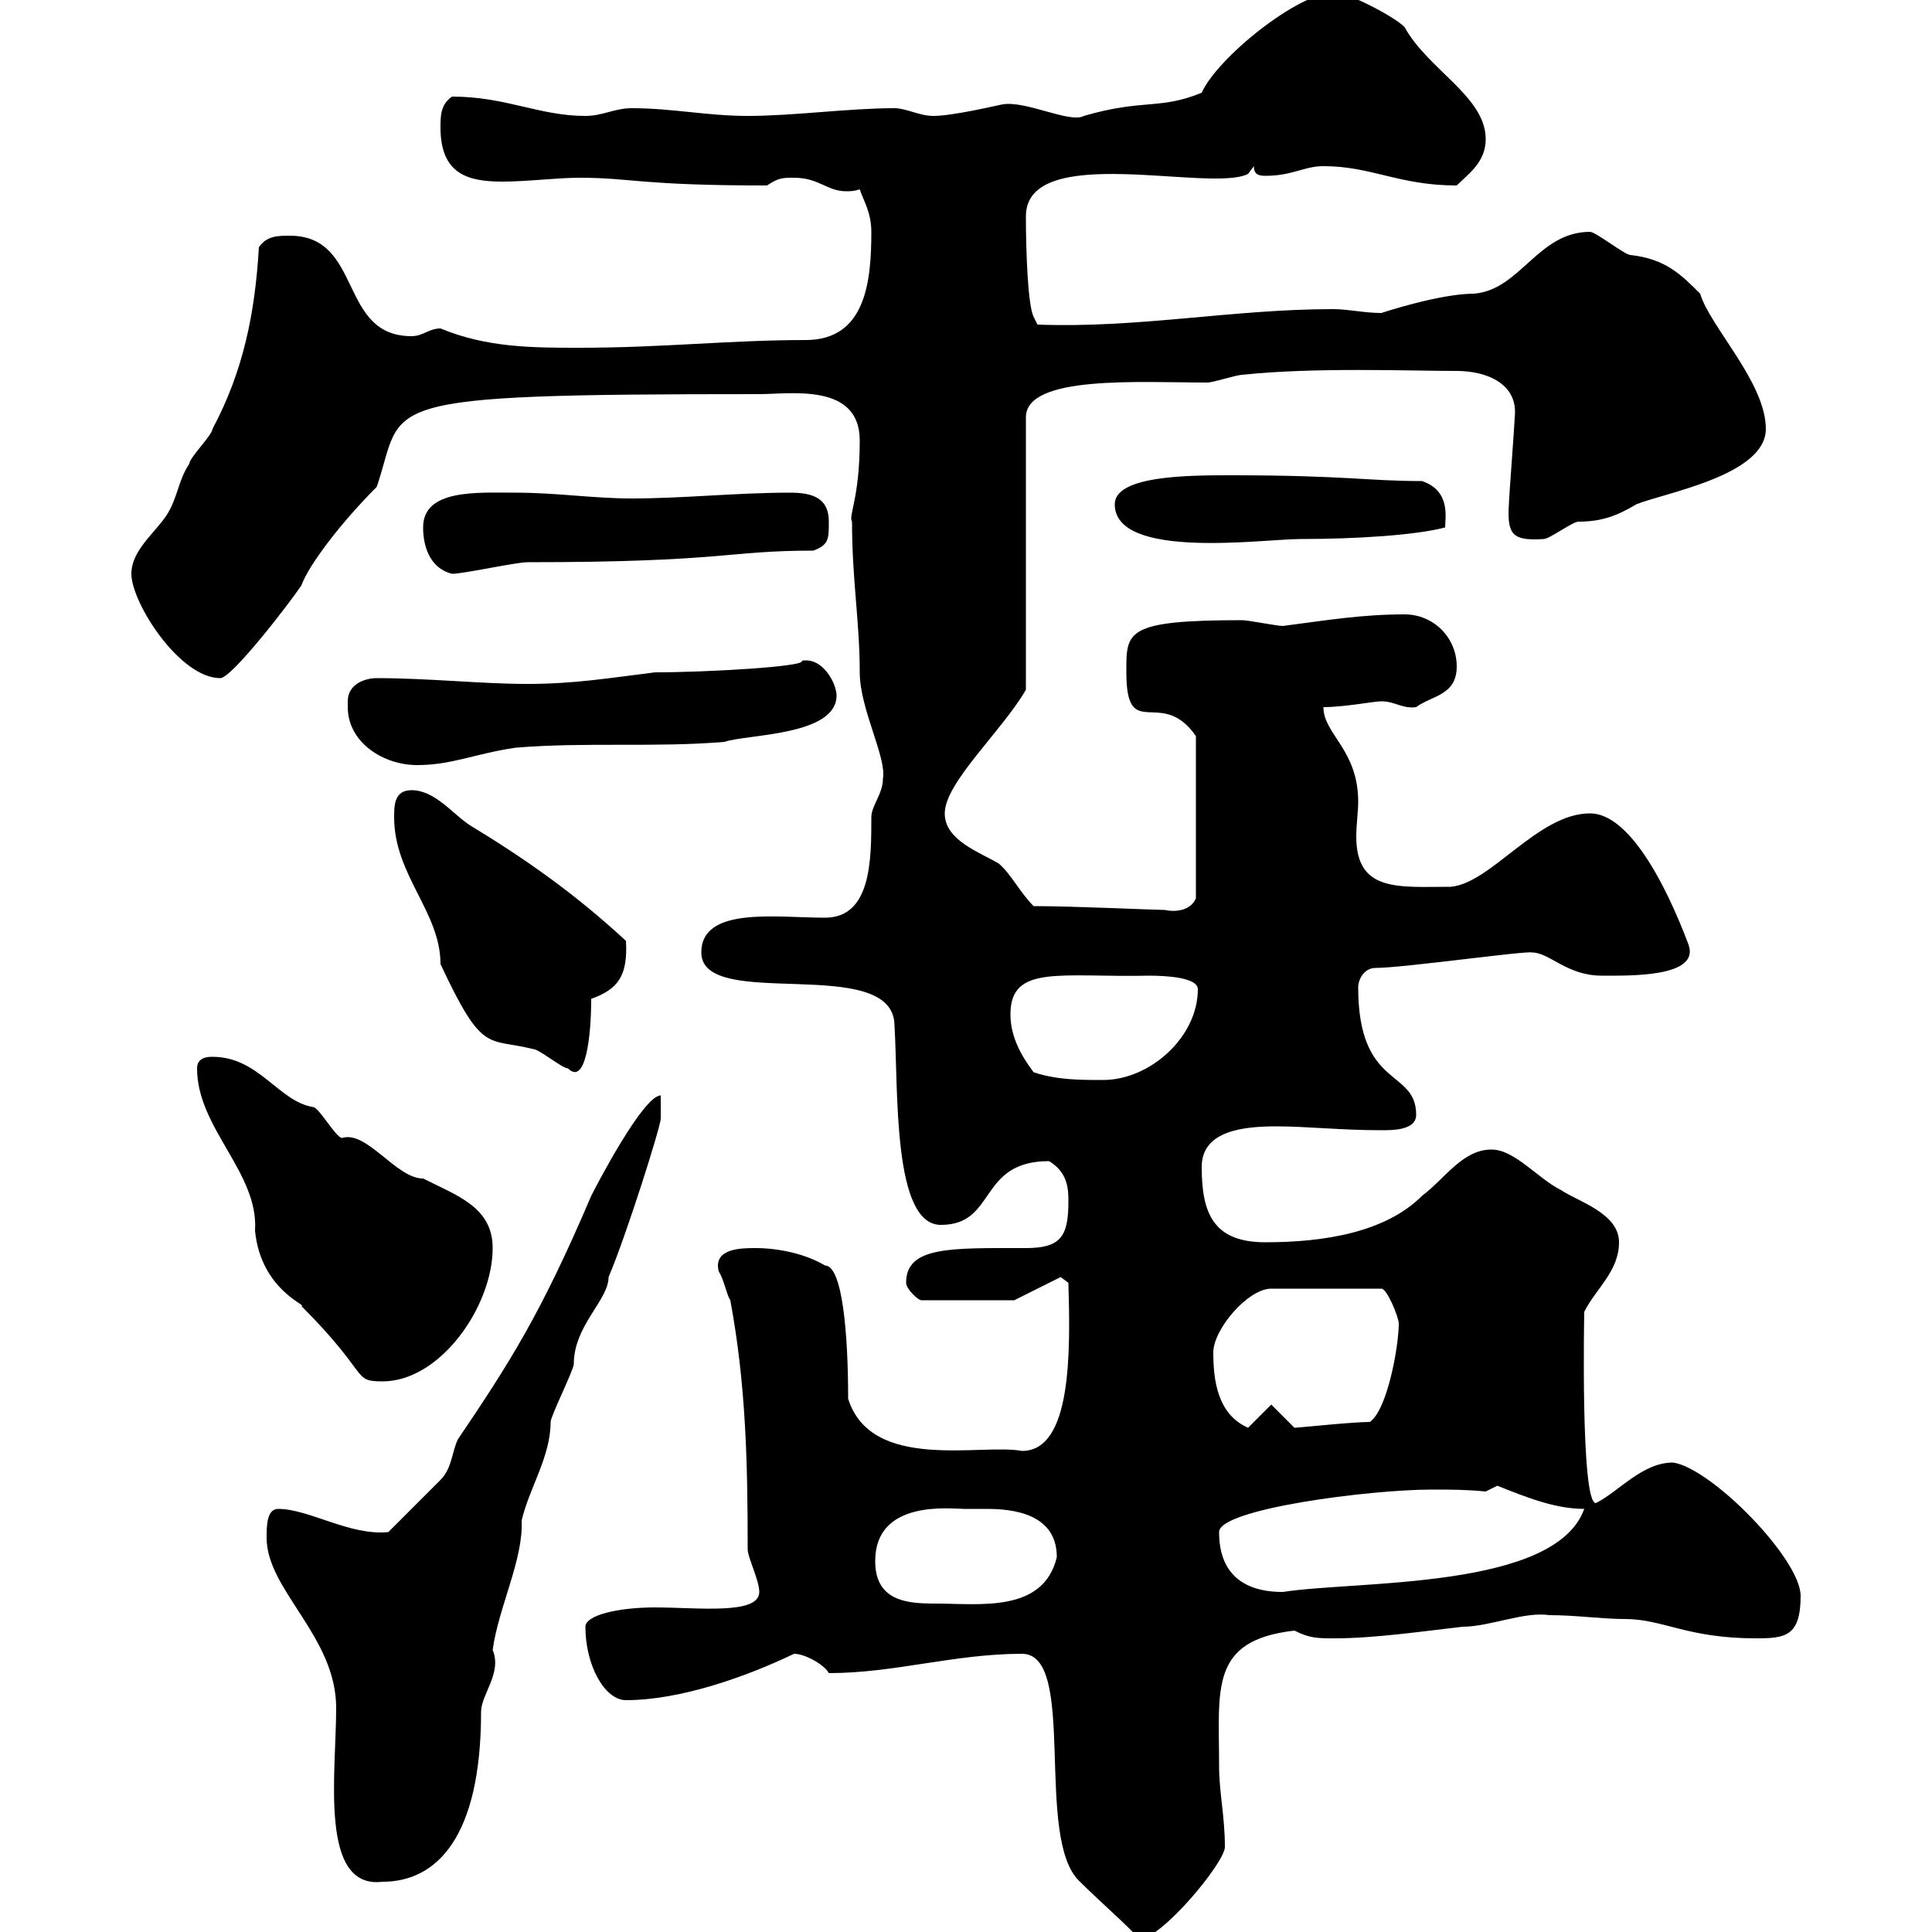 <svg xmlns="http://www.w3.org/2000/svg" xmlns:xlink="http://www.w3.org/1999/xlink" width="300" height="300"><path d="M158.70 256.80C167.40 256.80 160.50 285.60 167.70 292.20C171 295.50 177.60 301.20 176.70 301.20C180.30 301.20 190.20 289.20 190.20 286.80C190.20 282 189.30 278.40 189.30 274.20C189.30 262.20 187.80 254.70 201 253.20C203.40 254.40 204.60 254.40 207.30 254.40C213.60 254.40 221.70 253.20 227.10 252.60C231.30 252.60 236.70 250.20 240.60 250.80C244.80 250.80 248.70 251.40 252.30 251.40C258.30 251.40 261.90 254.40 272.70 254.40C277.20 254.40 279.60 254.10 279.60 247.80C279.60 242.10 265.80 228 259.80 227.10C255 227.10 251.40 231.60 247.80 233.40C245.40 233.40 246 203.70 246 203.70C247.80 200.10 251.40 197.40 251.40 192.90C251.40 188.40 245.10 186.60 242.40 184.80C238.80 183 235.20 178.50 231.60 178.50C227.10 178.50 224.40 183 220.80 185.70C215.10 191.40 205.50 192.90 196.50 192.90C188.40 192.90 186.60 188.40 186.60 181.20C186.60 175.50 193.20 174.90 198.30 174.90C202.80 174.90 208.20 175.50 214.50 175.50C216.30 175.50 219.90 175.50 219.90 173.10C219.90 165.90 210.90 169.20 210.90 153.30C210.90 152.10 211.80 150.30 213.60 150.30C217.80 150.30 237 147.60 237.90 147.90C240.60 147.90 243.30 151.50 248.70 151.50C252.90 151.50 264 151.80 262.20 146.70C258.60 137.10 252.90 126.30 246.90 126.30C238.80 126.30 231.60 137.10 225.30 137.70C217.20 137.70 210.60 138.60 210.60 129.90C210.60 128.10 210.90 126 210.90 124.50C210.90 116.40 205.50 114 205.50 109.80C208.80 109.80 213.30 108.90 214.50 108.90C216.60 108.90 217.80 110.10 219.90 109.80C222.30 108 226.20 108 226.20 103.50C226.20 99 222.60 95.40 218.10 95.40C211.50 95.40 206.10 96.30 199.20 97.20C198.30 97.20 193.80 96.30 192.90 96.30C174.60 96.30 174.90 98.10 174.90 104.40C174.90 115.50 180.30 106.50 185.70 114.30L185.70 139.50C184.80 141.60 182.10 141.60 180.90 141.30C179.40 141.30 166.80 140.70 160.50 140.70C158.40 138.60 156.90 135.60 155.10 134.10C152.10 132.30 146.70 130.50 146.70 126.30C146.70 121.50 155.70 113.40 159.30 107.10L159.30 64.80C159.30 58.20 177 59.40 187.50 59.40C188.40 59.40 192 58.20 192.90 58.20C204 57 219 57.60 226.20 57.60C231 57.60 235.80 59.70 235.20 64.80C235.20 65.70 234.30 77.40 234.30 78.30C234 83.10 234.90 84 239.70 83.70C240.60 83.70 244.20 81 245.10 81C248.70 81 251.10 80.10 254.10 78.30C258.60 76.50 274.20 73.80 274.20 66.60C274.20 59.40 265.50 50.70 264 45.60C261 42.60 258.60 40.20 253.20 39.60C252.30 39.60 247.80 36 246.90 36C238.80 36 236.10 45 228.90 45.60C223.50 45.60 214.50 48.60 214.50 48.60C211.80 48.60 209.40 48 207 48C191.40 48 176.70 51 161.10 50.40L160.50 49.20C159.60 47.40 159.30 39 159.30 33.60C159.30 21.90 188.10 30 193.80 27L194.70 25.80C194.70 27 195.30 27.30 196.50 27.30C200.70 27.30 202.50 25.80 205.50 25.80C213 25.80 217.20 28.80 226.20 28.80C228 27 230.70 25.20 230.70 21.60C230.70 15 221.70 10.80 218.10 4.20C216.30 2.40 209.10-1.20 207.30-1.20C201.60-1.20 189 9 186.60 14.40C180 17.10 177.60 15.30 168.30 18C166.20 19.20 159.30 15.60 155.70 16.20C154.20 16.50 147.90 18 144.90 18C142.80 18 140.70 16.80 138.90 16.80C131.70 16.80 123.30 18 116.10 18C109.80 18 104.40 16.80 98.10 16.80C95.40 16.80 93.60 18 90.90 18C83.70 18 78.60 15 70.20 15C68.40 16.20 68.40 18 68.40 19.80C68.40 27 72.60 28.20 78 28.20C81.90 28.20 86.40 27.60 90 27.60C98.10 27.60 99.30 28.80 119.10 28.80C120.90 27.60 121.50 27.60 123.30 27.60C127.20 27.60 128.40 29.70 131.40 29.70C132 29.70 132.60 29.70 133.50 29.40C134.10 31.20 135.30 33 135.30 36C135.30 43.80 134.40 52.80 125.10 52.80C113.40 52.80 102.90 54 90 54C82.80 54 75.60 54 68.40 51C66.60 51 65.70 52.20 63.90 52.20C52.50 52.20 56.40 36.60 45 36.60C43.20 36.60 41.40 36.60 40.20 38.40C39.60 48.60 37.80 57.60 33 66.60C33 67.50 29.40 71.10 29.40 72C27.60 74.70 27.60 77.40 25.80 80.10C24 82.80 20.40 85.50 20.40 89.10C20.40 93.60 27.90 105.30 34.20 105.30C36 105.30 45 93.60 46.80 90.90C48 87.60 53.10 81 58.50 75.60C63 62.40 56.40 61.20 117.90 61.20C122.70 61.20 133.50 59.40 133.50 68.40C133.50 77.40 131.70 80.10 132.30 81C132.30 90 133.50 96.60 133.50 104.40C133.50 110.10 137.70 117.60 137.10 120.90C137.10 123.30 135.30 125.10 135.30 126.90C135.30 133.50 135.30 142.50 128.10 142.50C120.60 142.50 108.90 140.70 108.90 147.90C108.90 157.20 138.90 147.90 138.90 159.30C139.50 169.50 138.60 190.20 146.10 190.20C154.80 190.20 151.80 180.30 162.90 180.30C165.90 182.10 165.90 184.80 165.90 186.60C165.90 192 164.70 193.80 159.30 193.80C147.60 193.80 140.70 193.50 140.70 199.20C140.70 200.10 142.50 201.90 143.10 201.90L157.50 201.90L164.70 198.30L165.90 199.20C166.20 209.70 166.50 225.30 158.70 225.30C152.40 224.10 135.30 228.60 131.70 217.20C131.70 207 130.80 196.50 128.10 196.50C125.10 194.70 120.90 193.80 117.30 193.80C115.20 193.80 110.70 193.80 111.60 197.40C112.50 198.90 112.80 201 113.40 201.90C115.80 214.80 116.10 226.80 116.10 240.60C116.10 241.80 117.90 245.40 117.90 247.20C117.90 250.80 108.30 249.60 101.70 249.60C96 249.60 90.90 250.80 90.90 252.60C90.90 258.60 93.90 264 97.20 264C105.60 264 115.80 260.40 123.30 256.80C125.10 256.80 128.10 258.60 128.70 259.80C138.90 259.80 148.20 256.80 158.70 256.80ZM41.40 238.80C41.40 246.90 52.20 254.10 52.20 265.20C52.20 275.40 49.50 293.40 59.40 292.20C67.80 292.20 74.70 285.30 74.70 265.80C74.70 263.10 78 259.80 76.50 256.20C77.40 249.60 81.30 242.10 81 236.10C82.20 231 85.50 226.20 85.50 220.80C85.50 219.90 89.10 212.70 89.10 211.80C89.10 205.80 94.50 201.90 94.50 198.30C97.20 192 102.60 174.90 102.60 173.70L102.60 170.10C99.90 170.10 92.70 183.90 91.80 185.70C84 204 79.20 211.50 71.10 223.50C70.20 225.30 70.20 228 68.40 229.80C67.50 230.70 61.20 237 60.30 237.90C54.30 238.50 48 234.30 43.20 234.30C41.40 234.30 41.40 237 41.40 238.80ZM135.90 242.40C135.90 232.80 147.60 234.30 149.70 234.30C150.60 234.30 151.80 234.30 153.30 234.30C159.30 234.30 164.10 236.10 164.10 241.80C162 250.50 152.10 249 145.20 249C141 249 135.90 248.70 135.90 242.40ZM189.30 237.90C189.30 234.30 212.70 231.30 222.30 231.30C225.30 231.30 227.70 231.30 230.70 231.60L232.50 230.70C237 232.50 241.50 234.30 246 234.30C241.50 246.90 210.60 245.40 199.20 247.20C192.90 247.20 189.30 244.20 189.30 237.90ZM188.40 210C188.40 206.40 193.80 200.10 197.40 200.10L214.50 200.10C215.40 200.10 217.20 204.60 217.20 205.50C217.20 209.10 215.40 219 212.70 220.80C210 220.80 201.60 221.70 201 221.70C200.10 220.80 198.30 219 197.40 218.10L193.80 221.70C189 219.60 188.40 214.20 188.40 210ZM30.60 165.90C30.60 175.20 40.20 182.10 39.60 191.10C40.50 200.40 48 202.80 46.80 202.80C57.60 213.60 54.60 214.50 59.40 214.50C68.40 214.50 76.50 202.80 76.50 193.80C76.50 187.50 71.10 185.70 65.70 183C61.50 183 57 175.50 53.10 176.70C52.20 176.70 49.50 171.90 48.60 171.90C43.20 171 40.20 164.10 33 164.10C32.40 164.10 30.60 164.10 30.60 165.90ZM160.50 166.50C158.70 164.10 156.90 161.10 156.90 157.50C156.90 149.70 164.70 151.80 178.50 151.50C181.20 151.50 186 151.80 186 153.60C186 161.10 178.50 167.70 171.30 167.70C167.70 167.70 164.10 167.70 160.50 166.50ZM61.20 126.90C61.20 135.90 68.40 141.60 68.40 149.70C75 163.80 75.60 161.10 82.80 162.90C83.70 162.90 87.30 165.90 88.20 165.90C90.90 168.60 91.80 161.10 91.80 155.10C96 153.60 97.50 151.50 97.20 146.10C89.10 138.60 81.30 133.20 72.90 128.10C70.20 126.30 67.50 122.70 63.90 122.70C61.20 122.70 61.20 125.10 61.20 126.90ZM54 108.90C54 108.90 54 109.80 54 109.80C54 115.20 59.40 118.80 64.80 118.80C70.20 118.80 73.80 117 80.10 116.10C90.90 115.20 101.70 116.10 112.50 115.20C115.80 114 129.90 114.30 129.90 108C129.90 106.20 127.80 102 124.50 102.60C125.40 103.50 109.80 104.40 101.70 104.40C94.50 105.30 89.10 106.20 81.90 106.20C74.70 106.20 66.60 105.30 58.50 105.30C56.70 105.30 54 106.20 54 108.90ZM65.70 81.90C65.70 84.60 66.60 88.20 70.20 89.10C72 89.10 80.10 87.30 81.90 87.30C112.50 87.30 112.80 85.50 126.30 85.50C128.70 84.60 128.70 83.70 128.70 81C128.70 77.40 126.30 76.50 122.70 76.50C114.30 76.50 106.20 77.40 98.10 77.40C92.10 77.40 86.40 76.50 80.10 76.50C74.10 76.50 65.70 75.90 65.70 81.90ZM173.10 78.30C173.10 87 196.20 83.70 201.90 83.70C210.60 83.70 219.90 83.10 224.40 81.90C224.40 80.40 225.30 76.20 220.80 74.70C212.40 74.70 208.80 73.80 191.10 73.80C184.80 73.80 173.10 73.80 173.10 78.30Z"/></svg>
